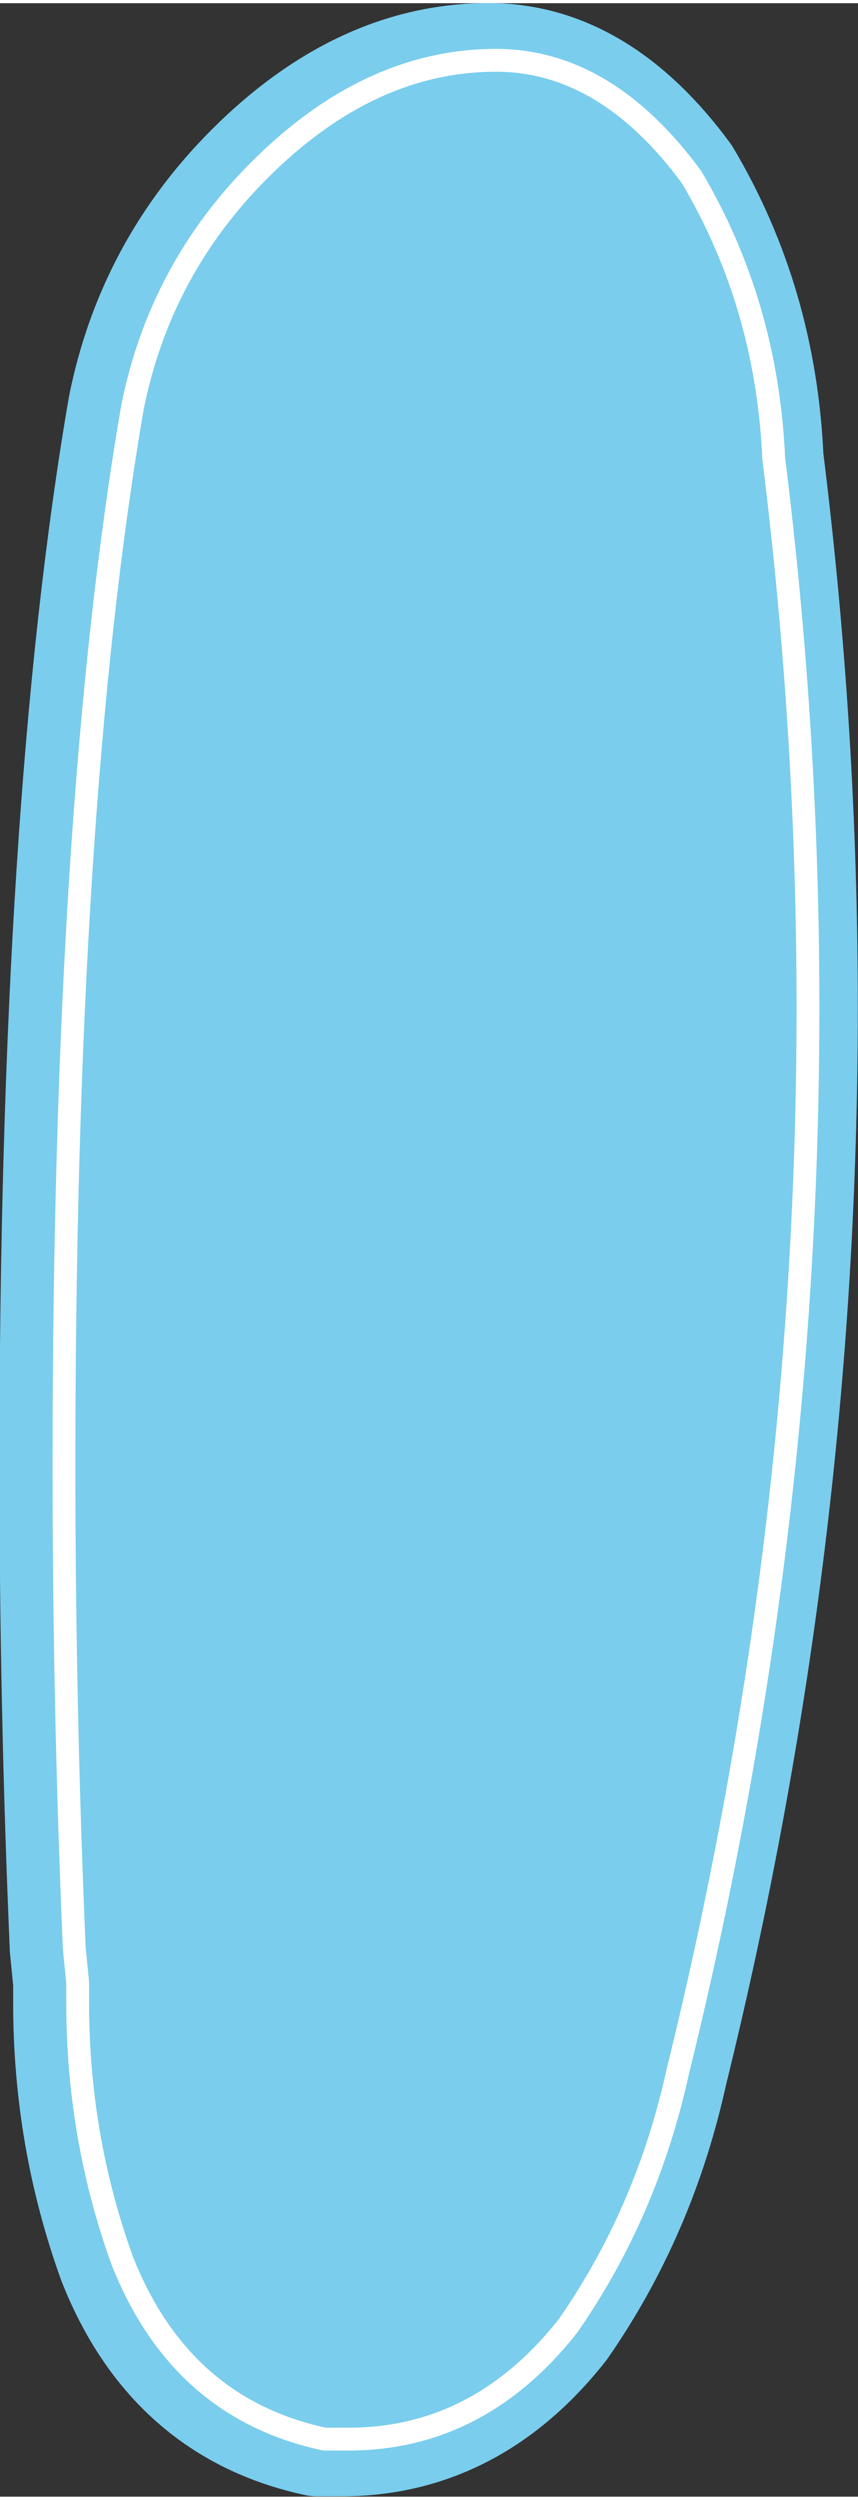 <?xml version="1.0" encoding="UTF-8"?>
<!DOCTYPE svg PUBLIC '-//W3C//DTD SVG 1.0//EN'
          'http://www.w3.org/TR/2001/REC-SVG-20010904/DTD/svg10.dtd'>
<svg clip-rule="evenodd" fill-rule="evenodd" height="227" preserveAspectRatio="xMidYMid meet" stroke-linejoin="round" stroke-miterlimit="2" version="1.0" viewBox="196.3 116.2 78.2 227.0" width="78" xmlns="http://www.w3.org/2000/svg" xmlns:xlink="http://www.w3.org/1999/xlink" zoomAndPan="magnify"
><rect x="196.3" y="116.2" width="78.2" height="227.0" fill="#333333" stroke="none"/><g
  ><g
    ><path d="M0 0H500V500H0z" fill="none" transform="translate(.2 .1)"
      /><g id="change1_1"
      ><path d="M6587.63,8240.87L6585.44,8240.87C6576.69,8239 6570.54,8233.58 6567,8224.62C6564.29,8217.12 6562.94,8209.31 6562.94,8201.18L6562.94,8199.31L6562.63,8196.18C6562,8181.6 6561.69,8166.91 6561.69,8152.12C6561.69,8112.12 6563.77,8080.04 6567.94,8055.87C6569.61,8047.54 6573.46,8040.35 6579.5,8034.31C6586.17,8027.64 6593.36,8024.31 6601.07,8024.31C6607.73,8024.31 6613.67,8027.85 6618.88,8034.93C6623.46,8042.64 6625.96,8051.18 6626.38,8060.56C6628.46,8077.23 6629.5,8093.89 6629.5,8110.56C6629.5,8143.06 6625.54,8175.35 6617.63,8207.43C6615.75,8215.98 6612.42,8223.68 6607.63,8230.56C6602.21,8237.43 6595.54,8240.87 6587.63,8240.87Z" fill="#7acded" fill-rule="nonzero" stroke="#7acded" stroke-width="10.42" transform="translate(-6360.23 -7902.91)"
      /></g
      ><g
      ><path d="M6587.63,8240.87L6585.44,8240.87C6576.69,8239 6570.54,8233.58 6567,8224.62C6564.29,8217.12 6562.94,8209.31 6562.94,8201.18L6562.94,8199.31L6562.63,8196.18C6562,8181.6 6561.69,8166.91 6561.69,8152.12C6561.69,8112.12 6563.77,8080.04 6567.94,8055.87C6569.61,8047.54 6573.46,8040.35 6579.5,8034.31C6586.17,8027.64 6593.36,8024.31 6601.07,8024.31C6607.73,8024.31 6613.67,8027.85 6618.88,8034.93C6623.46,8042.64 6625.96,8051.18 6626.38,8060.56C6628.46,8077.23 6629.5,8093.89 6629.5,8110.56C6629.5,8143.06 6625.54,8175.35 6617.63,8207.43C6615.75,8215.98 6612.42,8223.68 6607.63,8230.56C6602.21,8237.43 6595.54,8240.87 6587.63,8240.87Z" fill="none" stroke="#fff" stroke-width="2.08" transform="translate(-6359.56 -7902.91)"
      /></g
    ></g
  ></g
></svg
>
